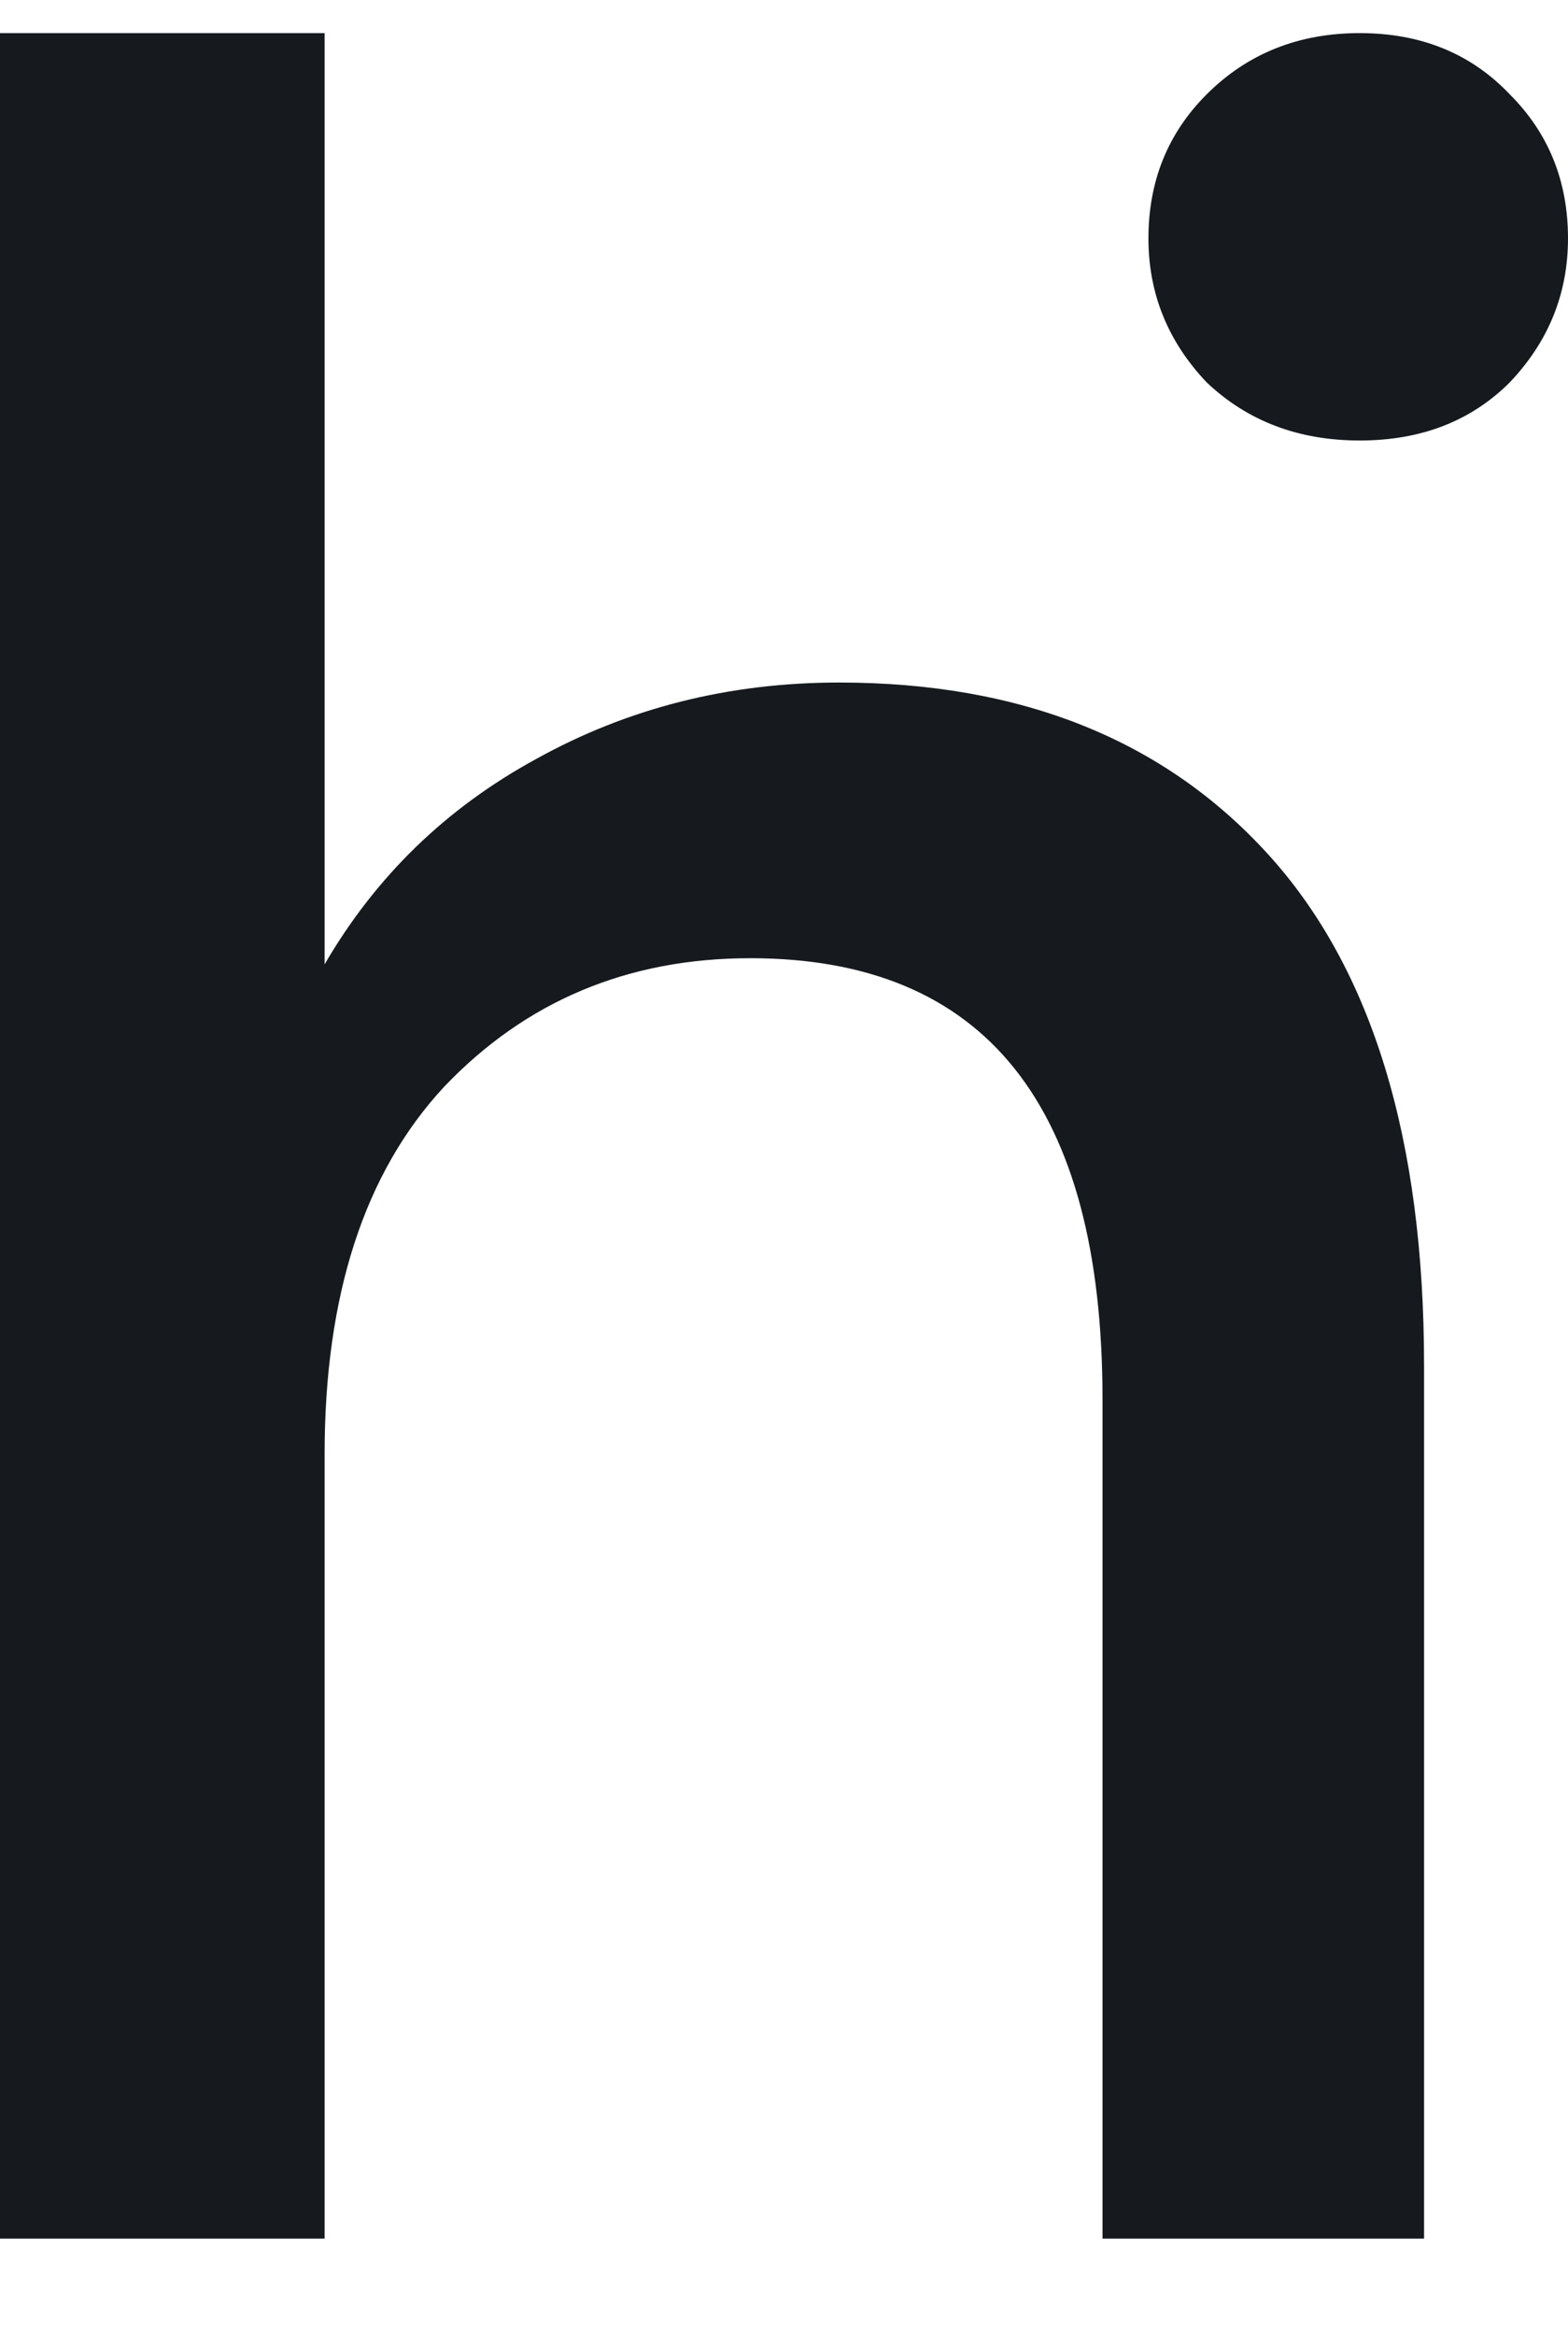 <svg xmlns="http://www.w3.org/2000/svg" fill="none" viewBox="0 0 45 67" height="67" width="45">
<g clip-path="url(#clip0_6622_52651)">
<path fill="#161A1E" d="M0 64.231V0.95H9.316V27.669C10.781 25.149 12.803 23.186 15.381 21.78C18.018 20.315 20.918 19.583 24.082 19.583C29.297 19.583 33.398 21.223 36.387 24.505C39.375 27.786 40.869 32.679 40.869 39.182V64.231H31.641V40.149C31.641 31.712 28.271 27.493 21.533 27.493C18.018 27.493 15.088 28.723 12.744 31.184C10.459 33.645 9.316 37.161 9.316 41.731V64.231H0Z"></path>
<path fill="#161A1E" d="M39.023 12.639C37.266 12.639 35.801 12.083 34.629 10.97C33.516 9.798 32.959 8.421 32.959 6.839C32.959 5.198 33.516 3.821 34.629 2.708C35.801 1.536 37.266 0.95 39.023 0.95C40.781 0.95 42.217 1.536 43.33 2.708C44.443 3.821 45 5.198 45 6.839C45 8.421 44.443 9.798 43.33 10.97C42.217 12.083 40.781 12.639 39.023 12.639Z"></path>
</g>
<defs>
<clipPath id="clip0_6622_52651">
<rect transform="translate(0 0.95)" fill="white" height="65.25" width="45"></rect>
</clipPath>
</defs>
</svg>
